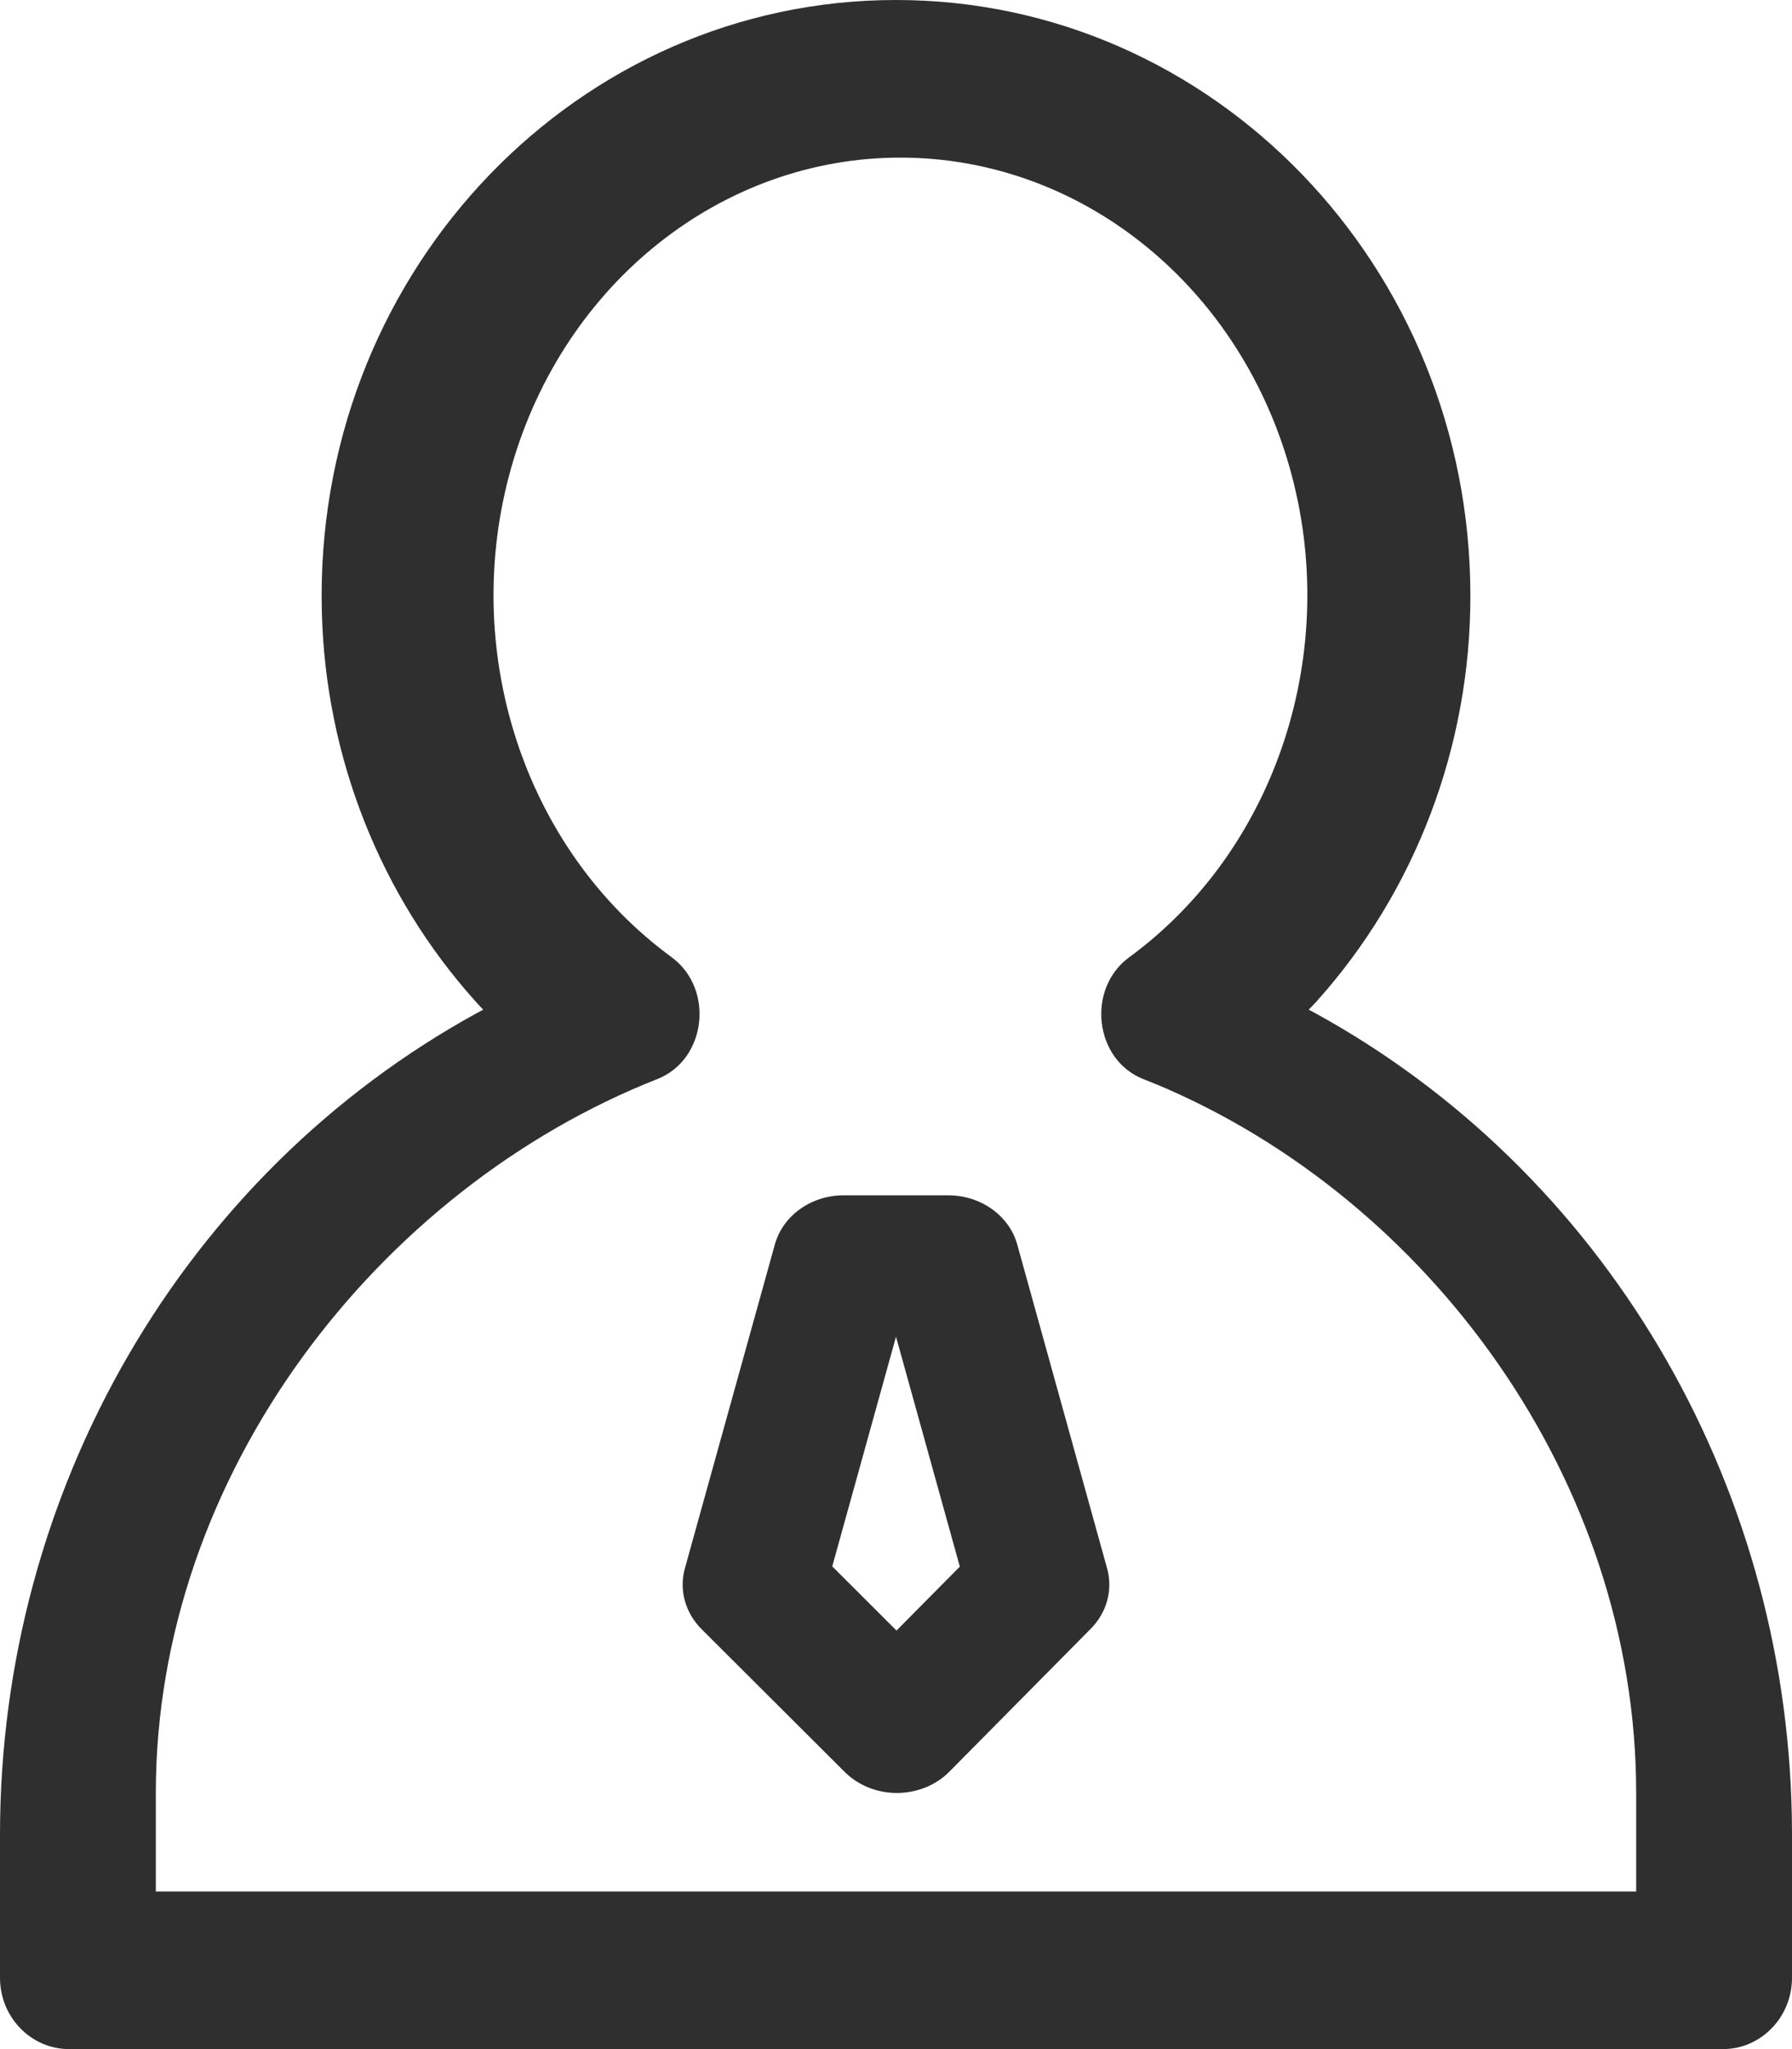 <?xml version="1.0" encoding="UTF-8"?>
<svg width="21px" height="24px" viewBox="0 0 21 24" version="1.1" xmlns="http://www.w3.org/2000/svg" xmlns:xlink="http://www.w3.org/1999/xlink">
    <title>编组</title>
    <g id="页面-1" stroke="none" stroke-width="1" fill="none" fill-rule="evenodd">
        <g id="1" transform="translate(-550, -865)" fill="#2F2F2F" fill-rule="nonzero">
            <g id="全部分类" transform="translate(359, 783)">
                <g id="编组" transform="translate(191, 82)">
                    <path d="M3.769,6.977 L3.772,7.176 C3.816,8.871 4.458,10.491 5.576,11.733 L5.662,11.826 L5.591,11.864 C2.151,13.751 2.01169871e-06,17.454 2.01169871e-06,21.488 L2.01169871e-06,23.163 C-0.001,23.624 0.361,23.999 0.808,24 L20.192,24 C20.639,23.999 21.001,23.624 21,23.163 L21,21.488 L20.998,21.273 C20.923,17.317 18.783,13.715 15.409,11.864 L15.337,11.826 L15.425,11.733 C16.588,10.44 17.233,8.74 17.231,6.977 C17.231,3.123 14.218,0 10.5,0 C6.782,0 3.769,3.123 3.769,6.977 Z M10.551,1.846 C12.644,1.846 14.492,3.312 15.109,5.463 C15.725,7.613 14.964,9.944 13.234,11.211 C12.728,11.581 12.824,12.413 13.399,12.639 L13.566,12.706 C16.741,14.042 19.174,17.334 19.174,21.001 L19.174,22.154 L1.826,22.154 L1.826,21.001 C1.826,17.263 4.44,13.924 7.704,12.638 C8.279,12.411 8.375,11.581 7.869,11.21 C6.139,9.944 5.379,7.613 5.995,5.463 C6.611,3.313 8.459,1.846 10.551,1.846 Z" id="形状"></path>
                    <path d="M11.113,14 L9.887,14 C9.506,14 9.174,14.237 9.08,14.577 L8.026,18.369 C7.956,18.621 8.029,18.888 8.22,19.08 L9.898,20.753 C10.056,20.911 10.279,21.001 10.513,21 C10.747,20.999 10.969,20.909 11.126,20.75 L12.783,19.076 C12.972,18.885 13.043,18.62 12.974,18.37 L11.921,14.577 C11.827,14.238 11.495,14.001 11.113,14 Z M10.5,15.656 L11.248,18.349 L10.506,19.098 L9.753,18.346 L10.5,15.656 L10.5,15.656 Z" id="形状"></path>
                </g>
            </g>
        </g>
    </g>
</svg>
